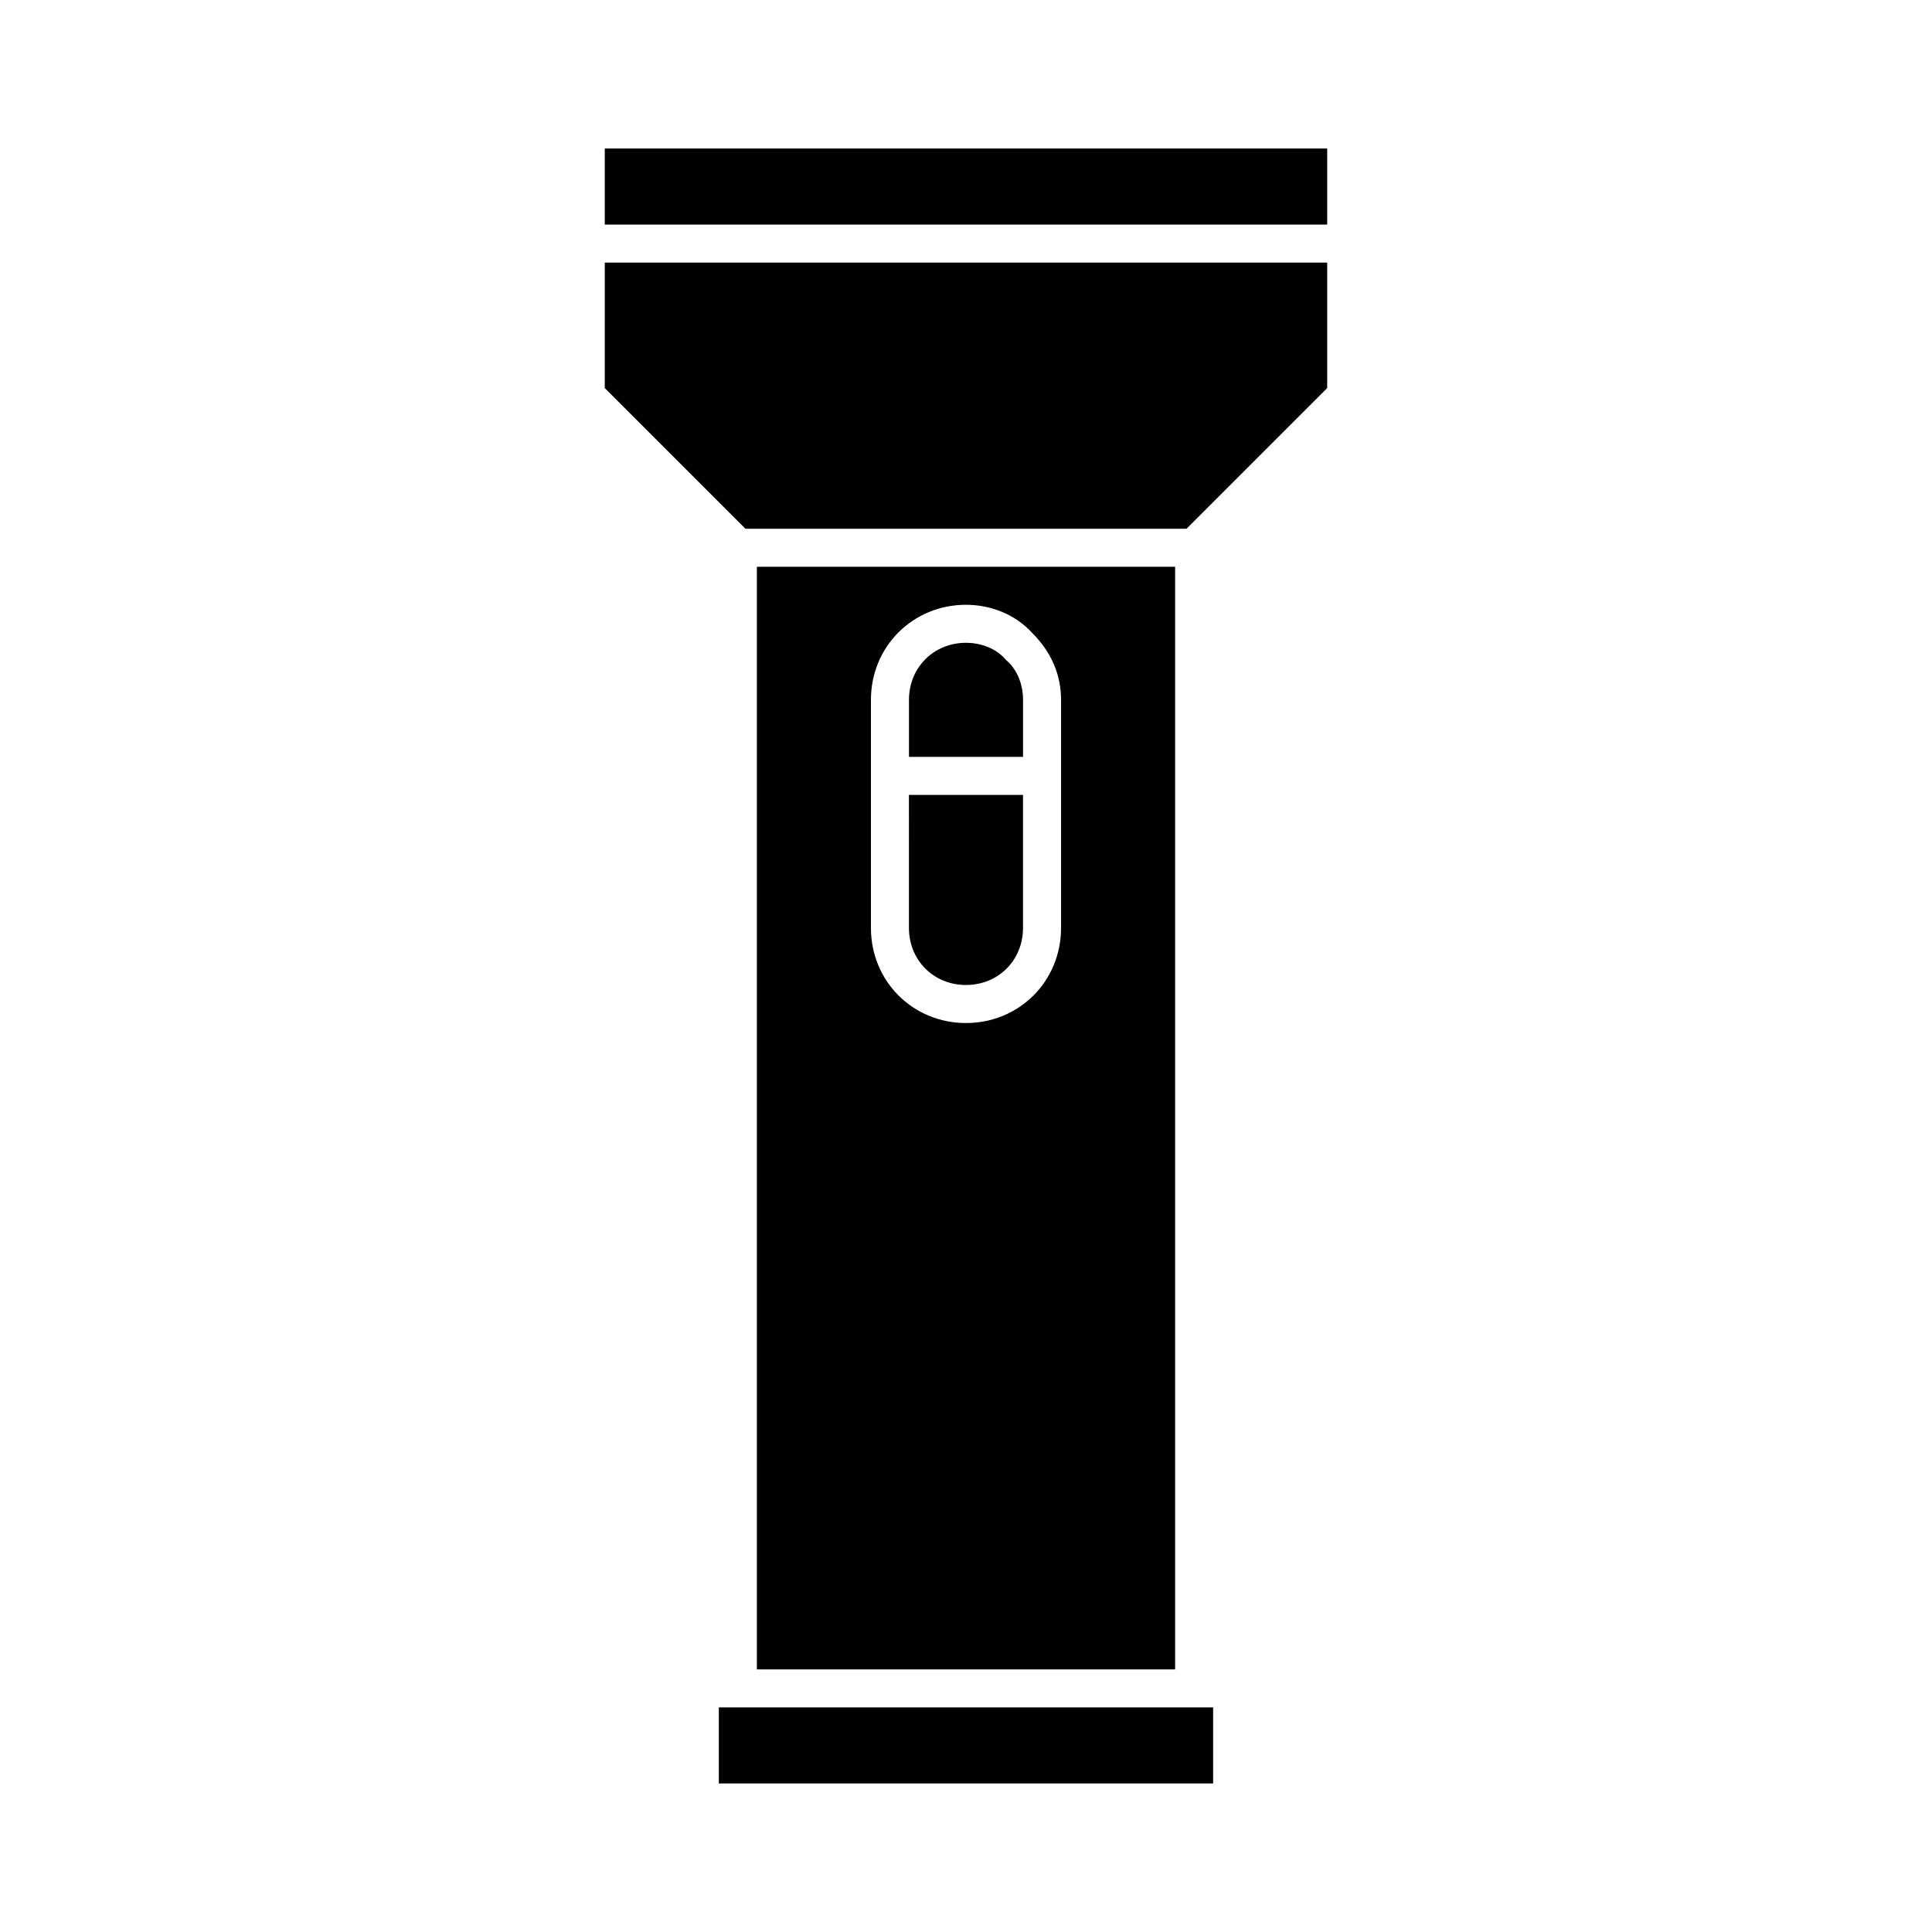 <?xml version="1.0" encoding="UTF-8"?>
<!-- The Best Svg Icon site in the world: iconSvg.co, Visit us! https://iconsvg.co -->
<svg fill="#000000" width="800px" height="800px" version="1.1" viewBox="144 144 512 512" xmlns="http://www.w3.org/2000/svg">
 <g>
  <path d="m304.27 183.36h191.45v20.152h-191.45z"/>
  <path d="m400 314.35c-8.566 0-15.113 6.551-15.113 15.113v15.113h30.23v-15.113c0-4.031-1.512-8.062-4.535-10.578-2.523-3.023-6.555-4.535-10.582-4.535z"/>
  <path d="m304.27 246.84 37.281 37.281h116.89l37.281-37.281v-33.25h-191.45z"/>
  <path d="m344.58 294.2v292.21h110.84v-292.21zm80.609 55.418v40.305c0 14.105-11.082 25.191-25.191 25.191-14.105 0-25.191-11.082-25.191-25.191v-60.457c0-14.105 11.082-25.191 25.191-25.191 6.551 0 13.098 2.519 17.633 7.559 5.039 5.039 7.559 11.082 7.559 17.633z"/>
  <path d="m339.54 596.48h-5.039v20.152h130.99v-20.152z"/>
  <path d="m384.88 389.92c0 8.566 6.551 15.113 15.113 15.113 8.566 0 15.113-6.551 15.113-15.113v-35.266h-30.23z"/>
 </g>
</svg>
